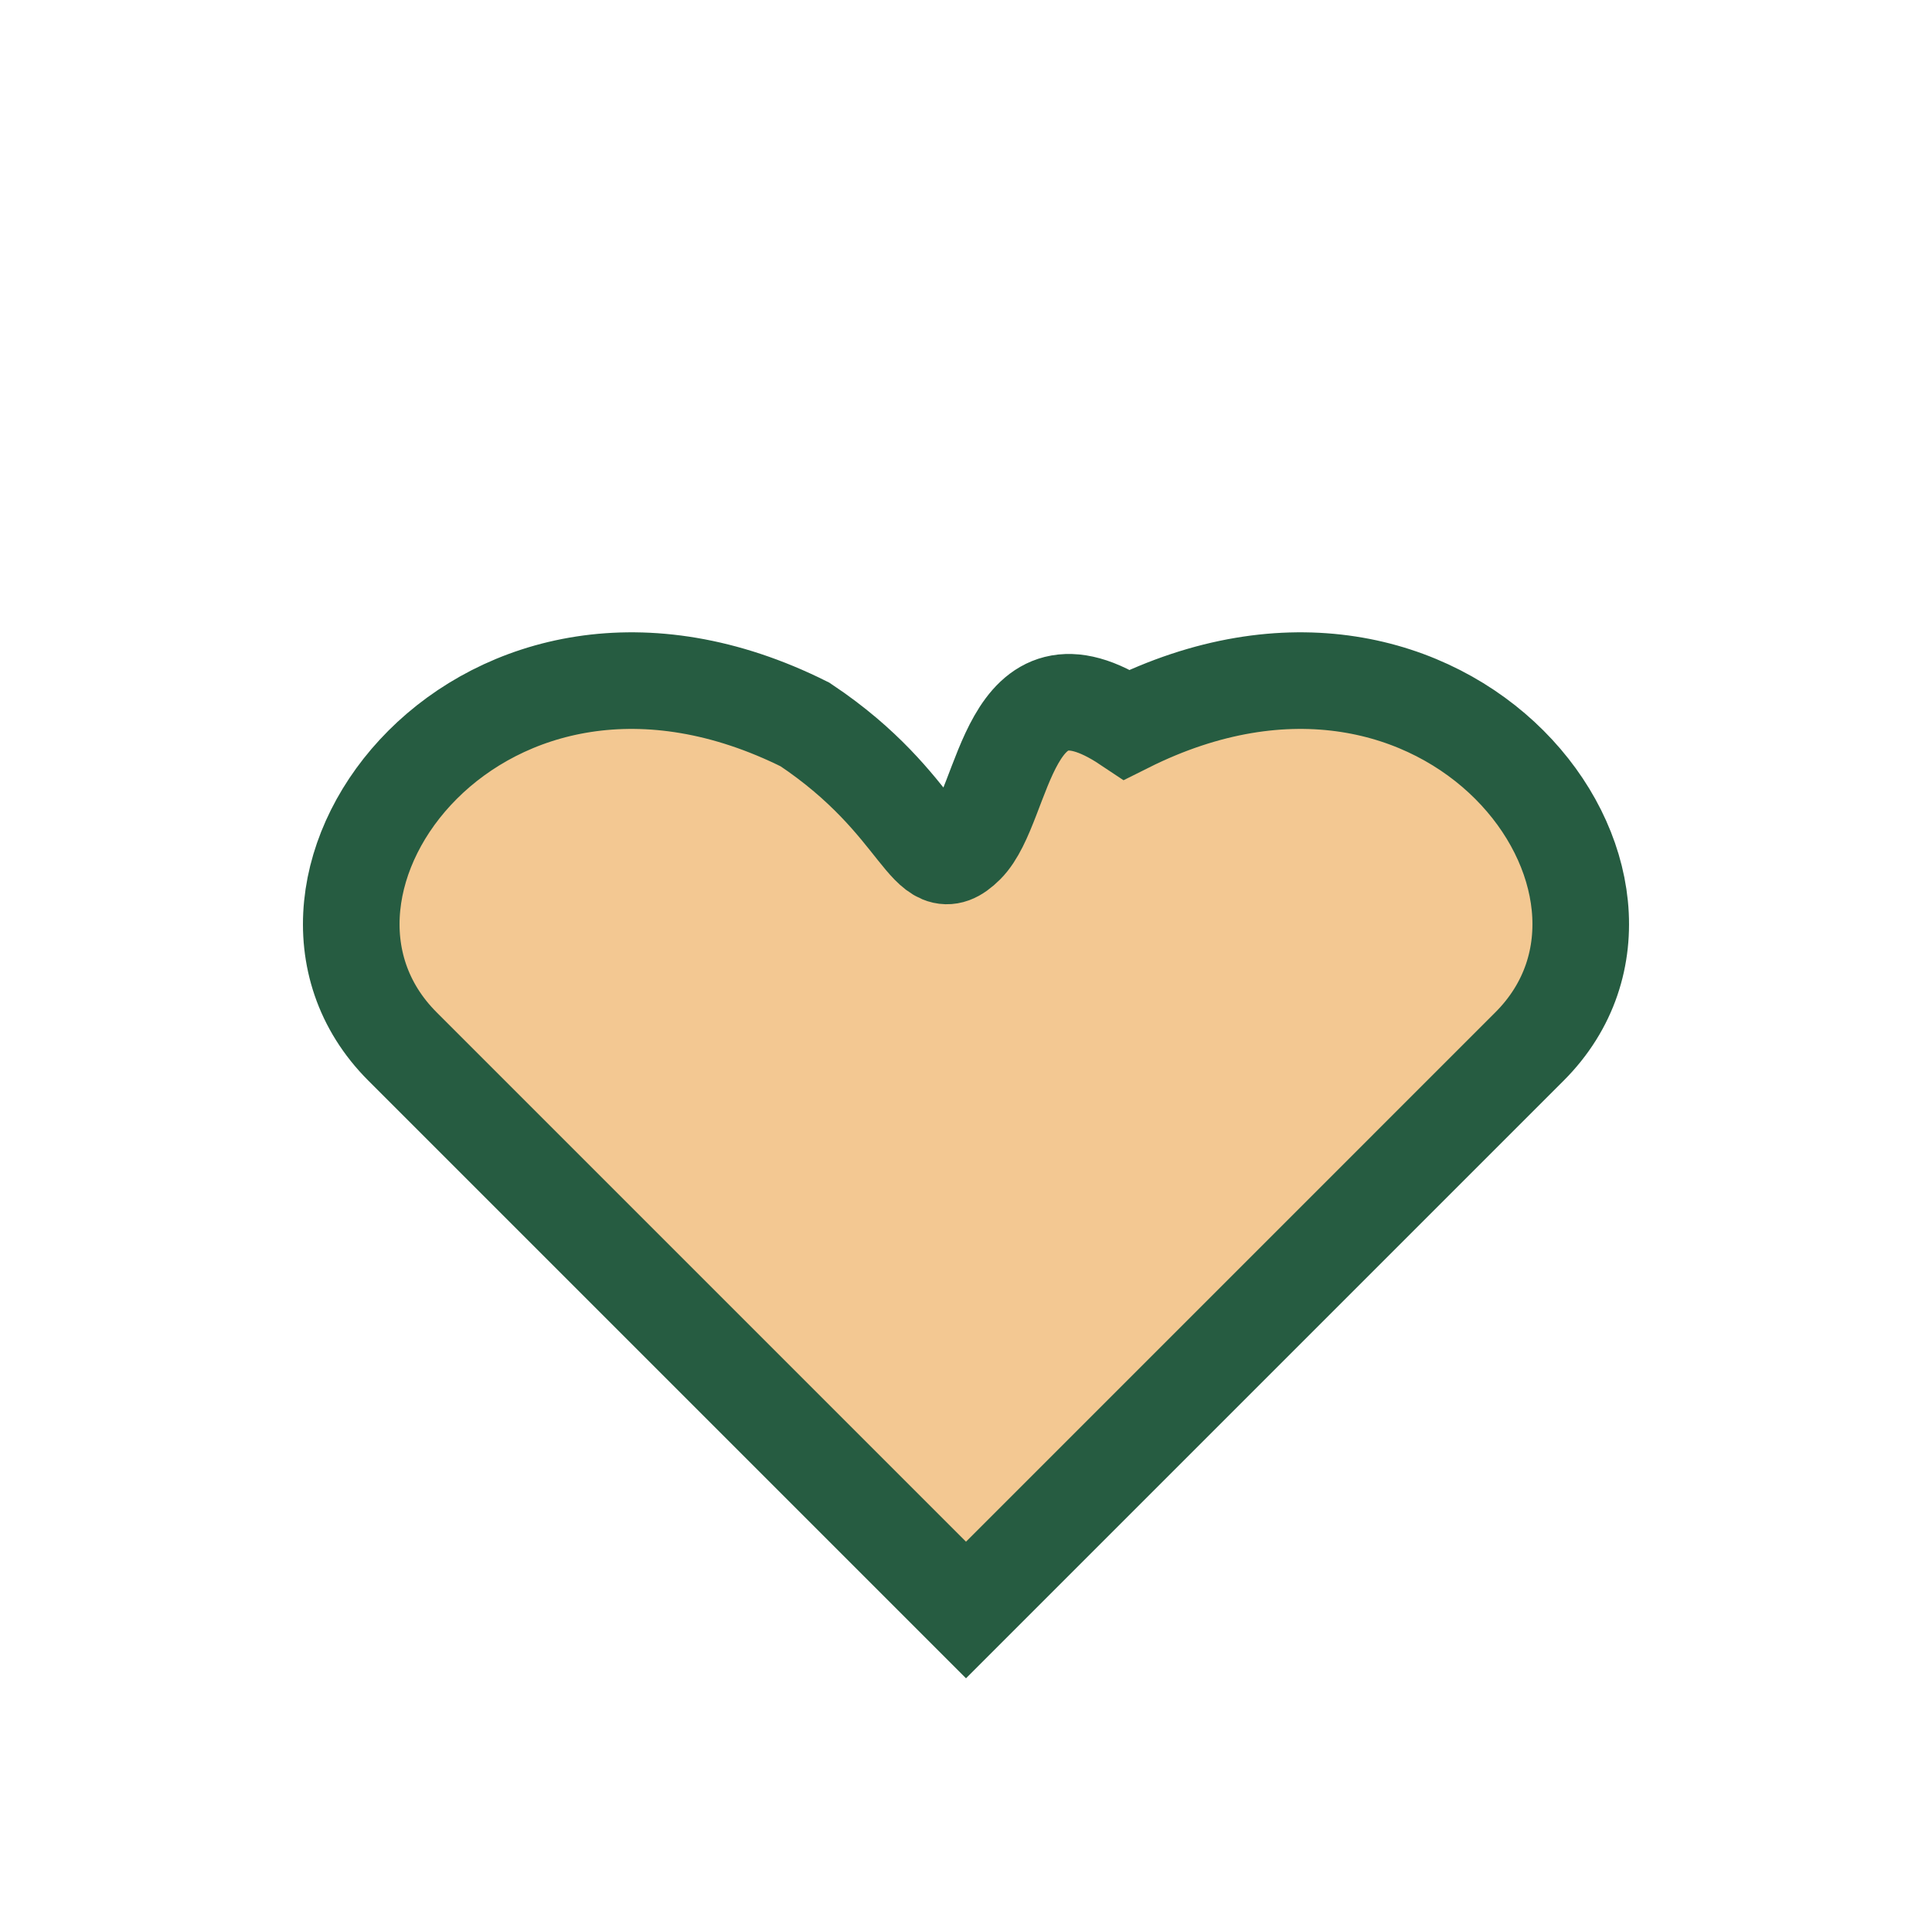 <?xml version="1.0" encoding="UTF-8"?>
<svg xmlns="http://www.w3.org/2000/svg" width="24" height="24" viewBox="0 0 24 24"><path d="M12 20l-7-7c-2-2 1-6 5-4 1.5 1 1.5 2 2 1.5s.5-2.5 2-1.5c4-2 7 2 5 4z" fill="#F3C892" stroke="#265C41" stroke-width="1.2"/></svg>